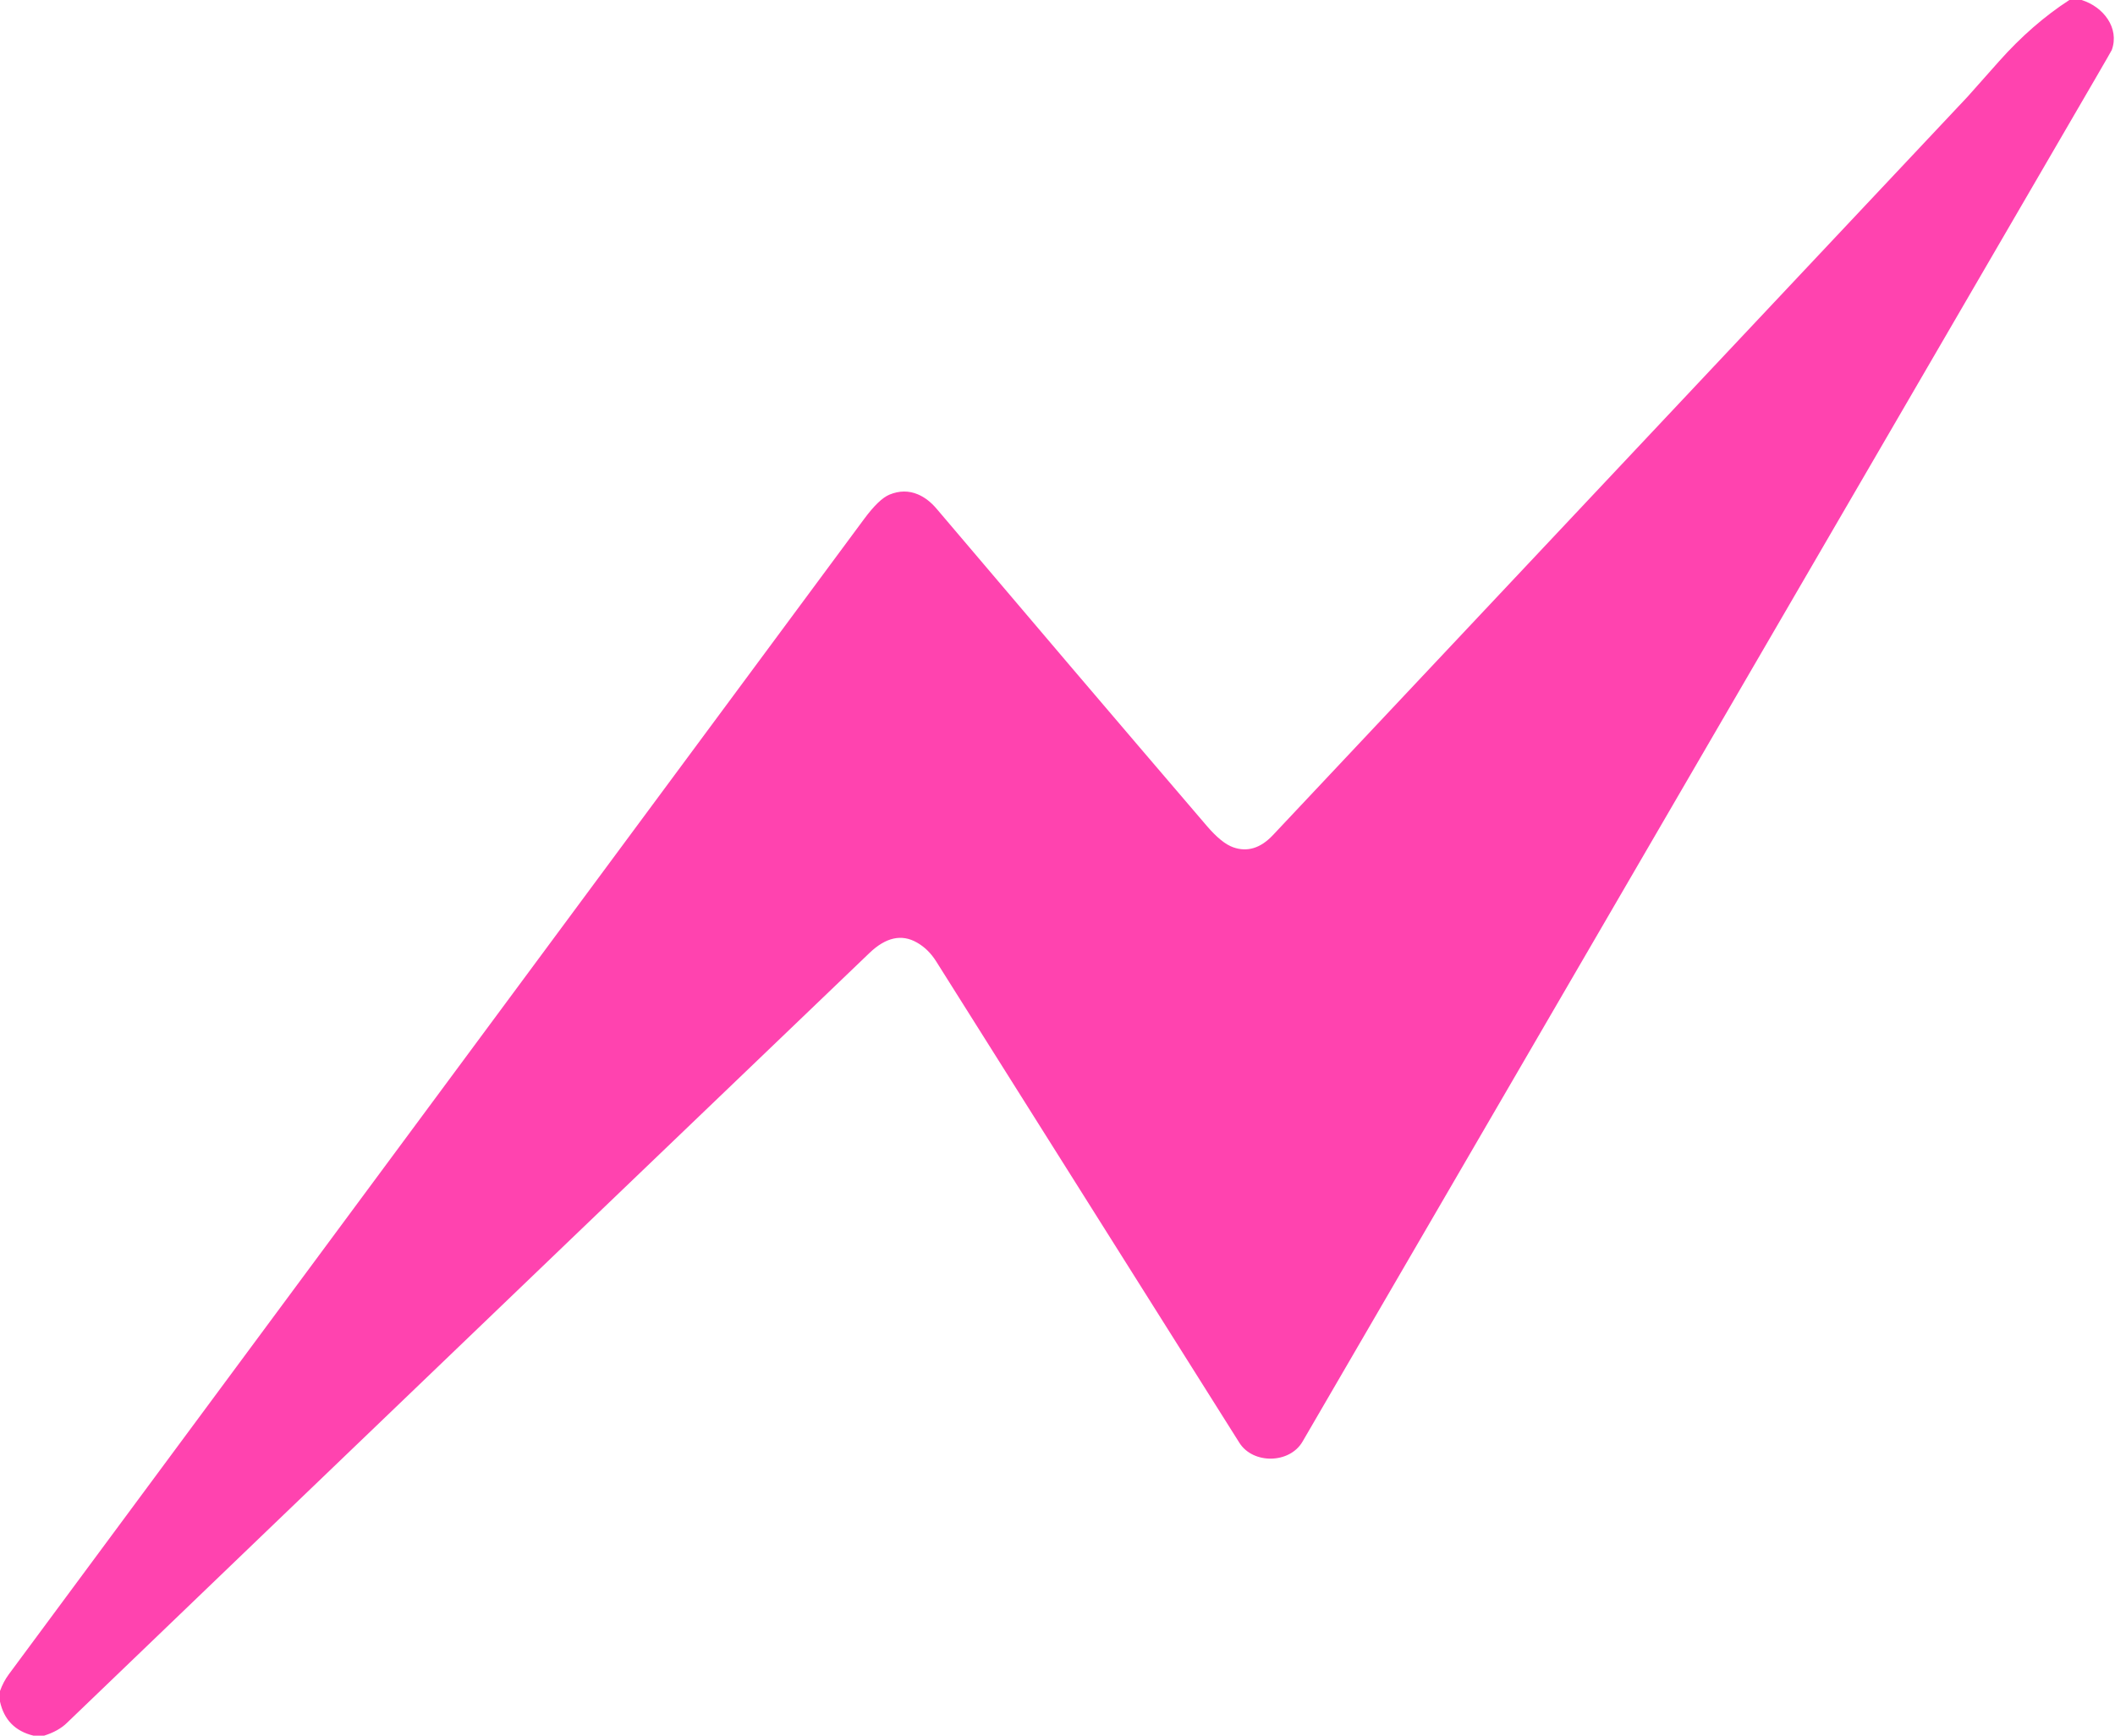 <?xml version="1.0" encoding="UTF-8" standalone="no"?>
<!DOCTYPE svg PUBLIC "-//W3C//DTD SVG 1.1//EN" "http://www.w3.org/Graphics/SVG/1.1/DTD/svg11.dtd">
<svg xmlns="http://www.w3.org/2000/svg" version="1.1" viewBox="0.00 0.00 407.00 334.00">
<path fill="#ff43af" d="
  M 398.22 0.00
  L 400.56 0.00
  C 404.77 1.29 407.91 5.40 406.38 9.62
  Q 406.32 9.78 403.44 14.74
  Q 327.06 146.09 250.65 277.42
  C 248.15 281.71 241.11 281.78 238.50 277.64
  Q 209.19 231.15 180.15 185.00
  Q 178.66 182.63 176.44 181.37
  Q 172.04 178.86 167.32 183.38
  Q 109.91 238.38 52.60 293.39
  Q 35.48 309.83 12.84 331.58
  Q 11.22 333.14 8.49 334.00
  L 6.44 334.00
  Q 1.16 332.71 0.00 327.44
  L 0.00 325.41
  Q 0.63 323.64 1.70 322.19
  Q 84.81 209.89 166.25 99.92
  Q 169.13 96.02 171.17 95.18
  Q 173.99 94.02 176.63 95.13
  Q 178.58 95.95 180.25 97.92
  Q 206.45 128.82 232.23 158.93
  Q 235.08 162.26 237.29 163.04
  Q 241.38 164.50 244.95 160.71
  Q 311.79 89.64 378.65 18.59
  Q 378.71 18.52 384.70 11.78
  Q 391.06 4.64 398.22 0.00
  Z"
/>
</svg>
